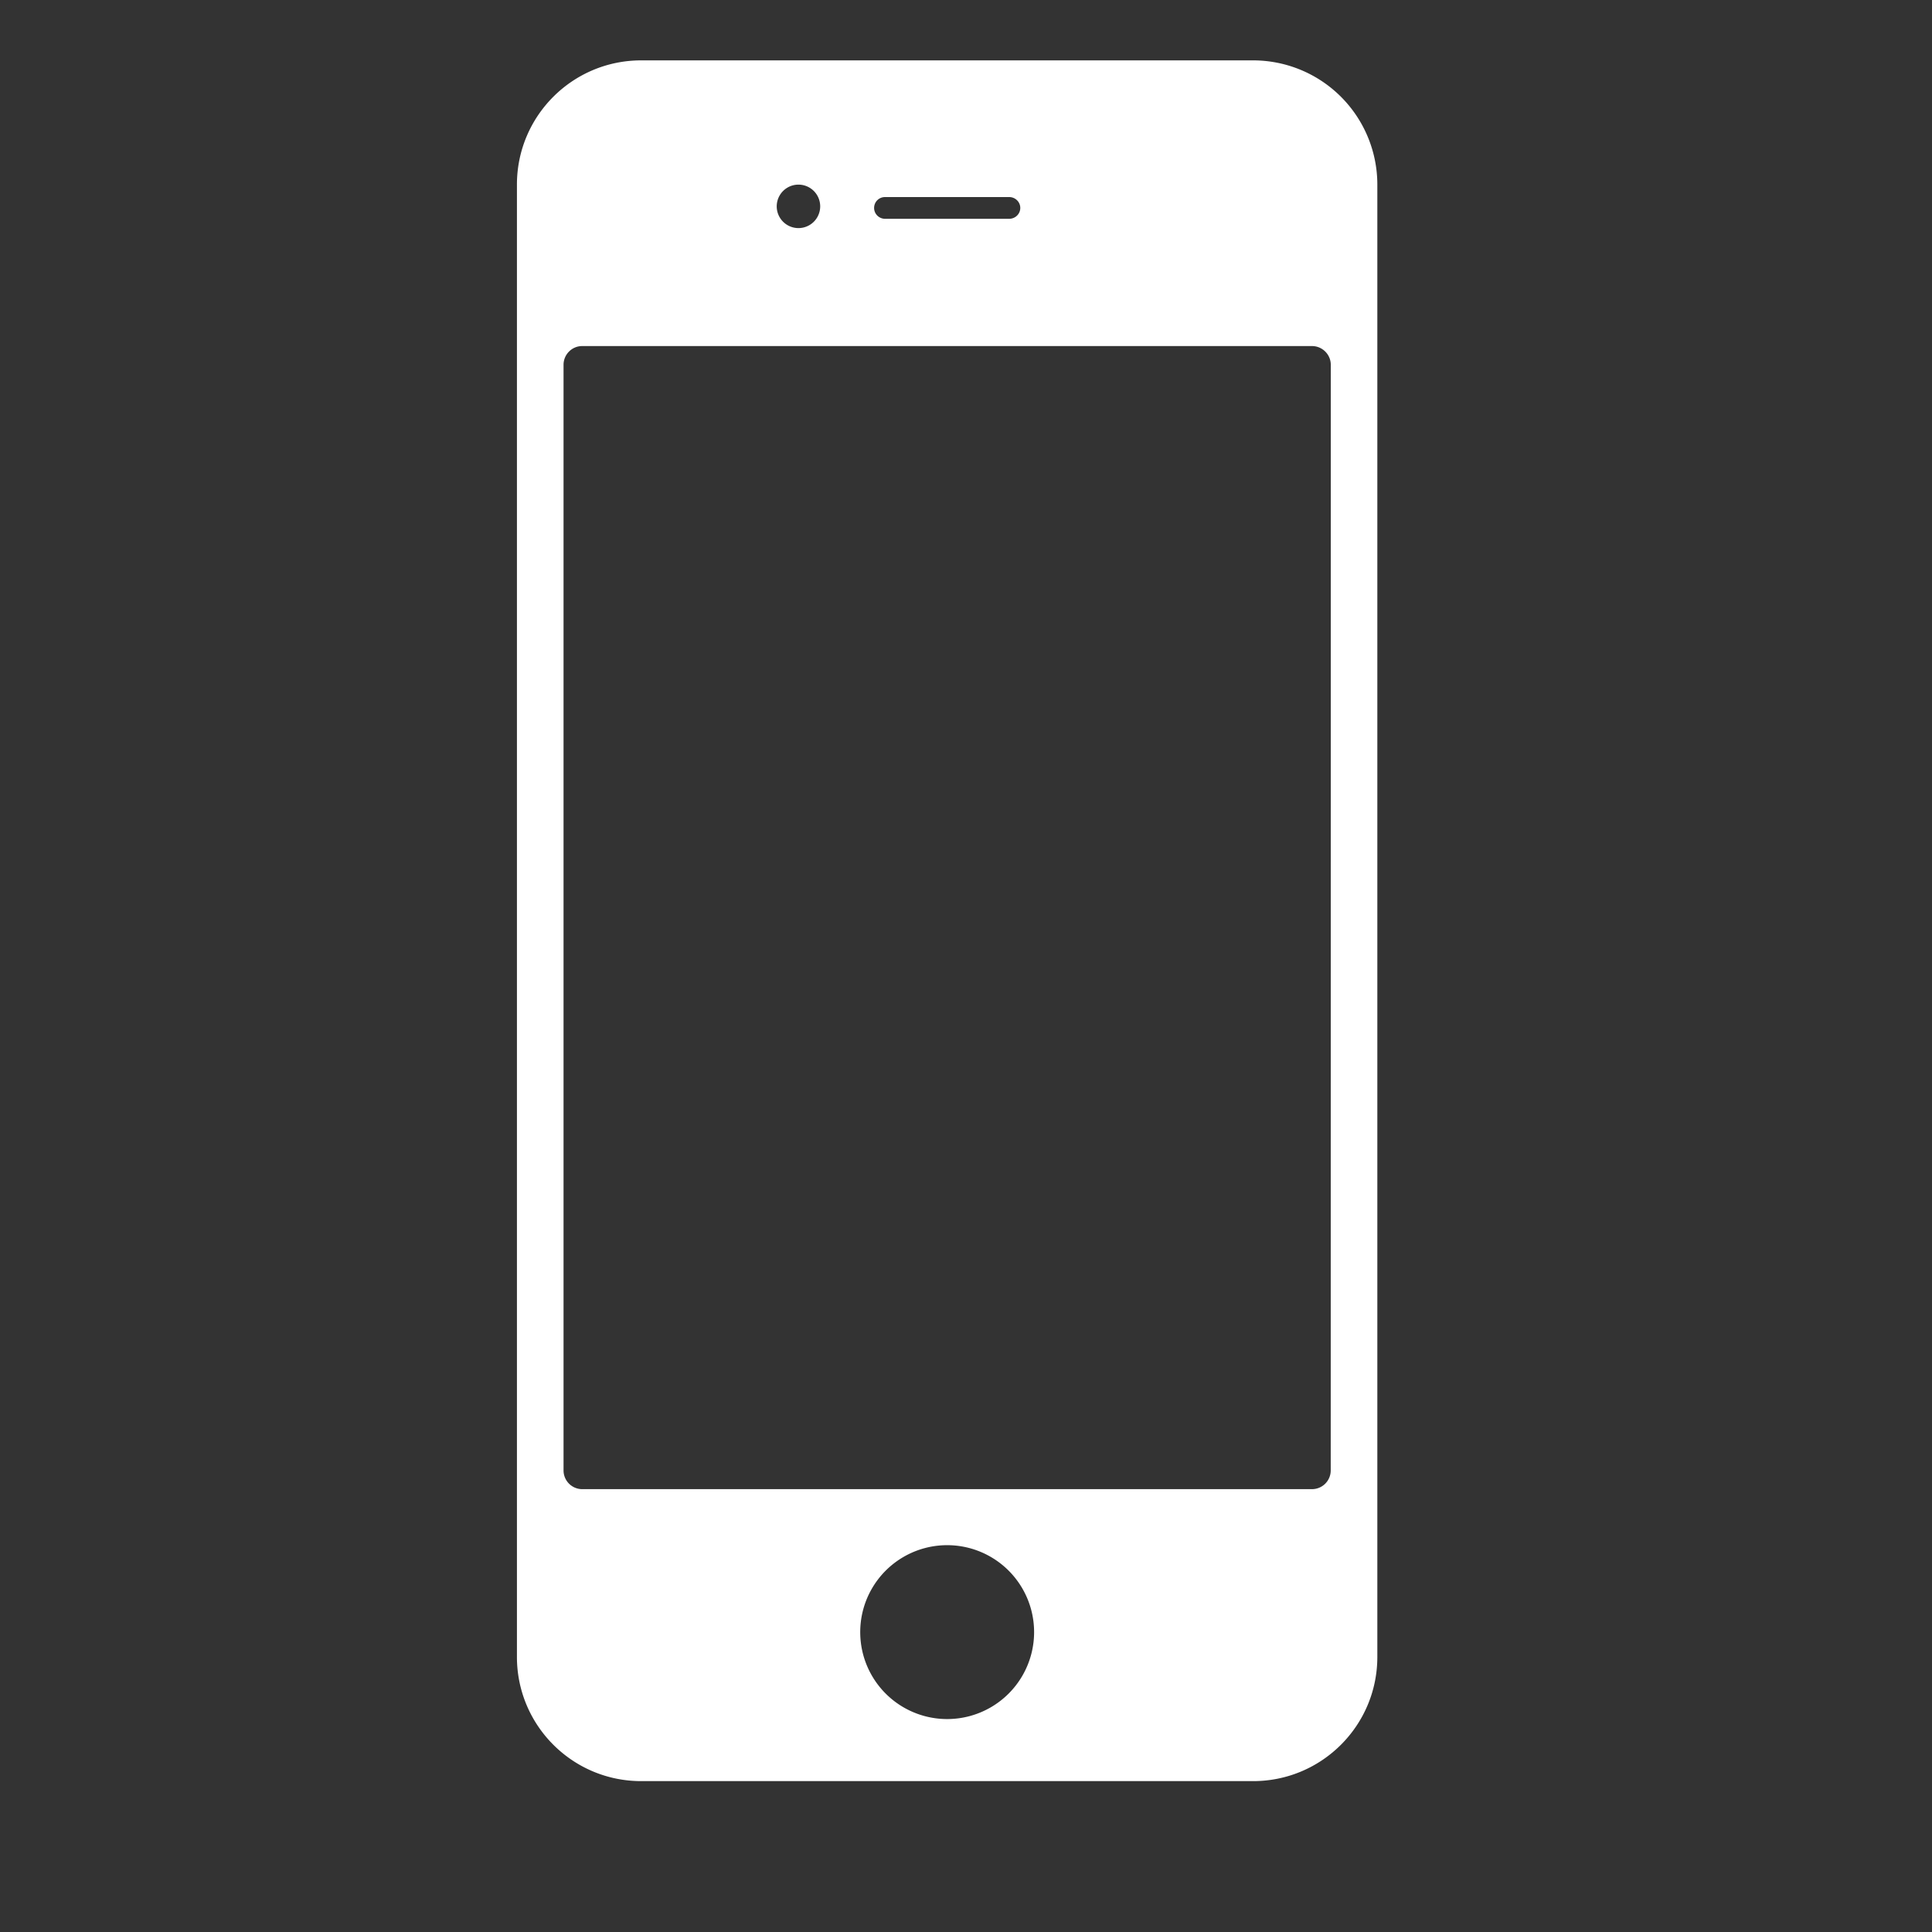 <svg xmlns="http://www.w3.org/2000/svg" width="32px" height="32px" viewBox="0 0 32 32"><rect x="0" y="0" width="32" height="32" fill="#333333" stroke="none"/><path fill="white" d="M20.755 1H10.62c-1.136 0-2.058.92-2.058 2.058v24.385c0 1.136.92 2.058 2.058 2.058h10.135c1.136 0 2.058-.92 2.058-2.057V3.058A2.058 2.058 0 0 0 20.755 1M14.66 3.264h2.056c.1 0 .183.08.183.18c0 .1-.083.18-.184.18H14.66c-.1 0-.182-.08-.182-.18c0-.1.08-.18.18-.18zm-1.435-.206a.36.36 0 1 1 0 .72a.36.36 0 0 1 0-.72m2.463 25.415a1.44 1.44 0 1 1 0-2.88a1.44 1.44 0 0 1 0 2.88m6.353-4.118a.31.31 0 0 1-.308.31H9.642a.31.31 0 0 1-.308-.31V6.042c0-.17.138-.31.308-.31h12.09c.17 0 .31.14.31.31z"></path></svg>